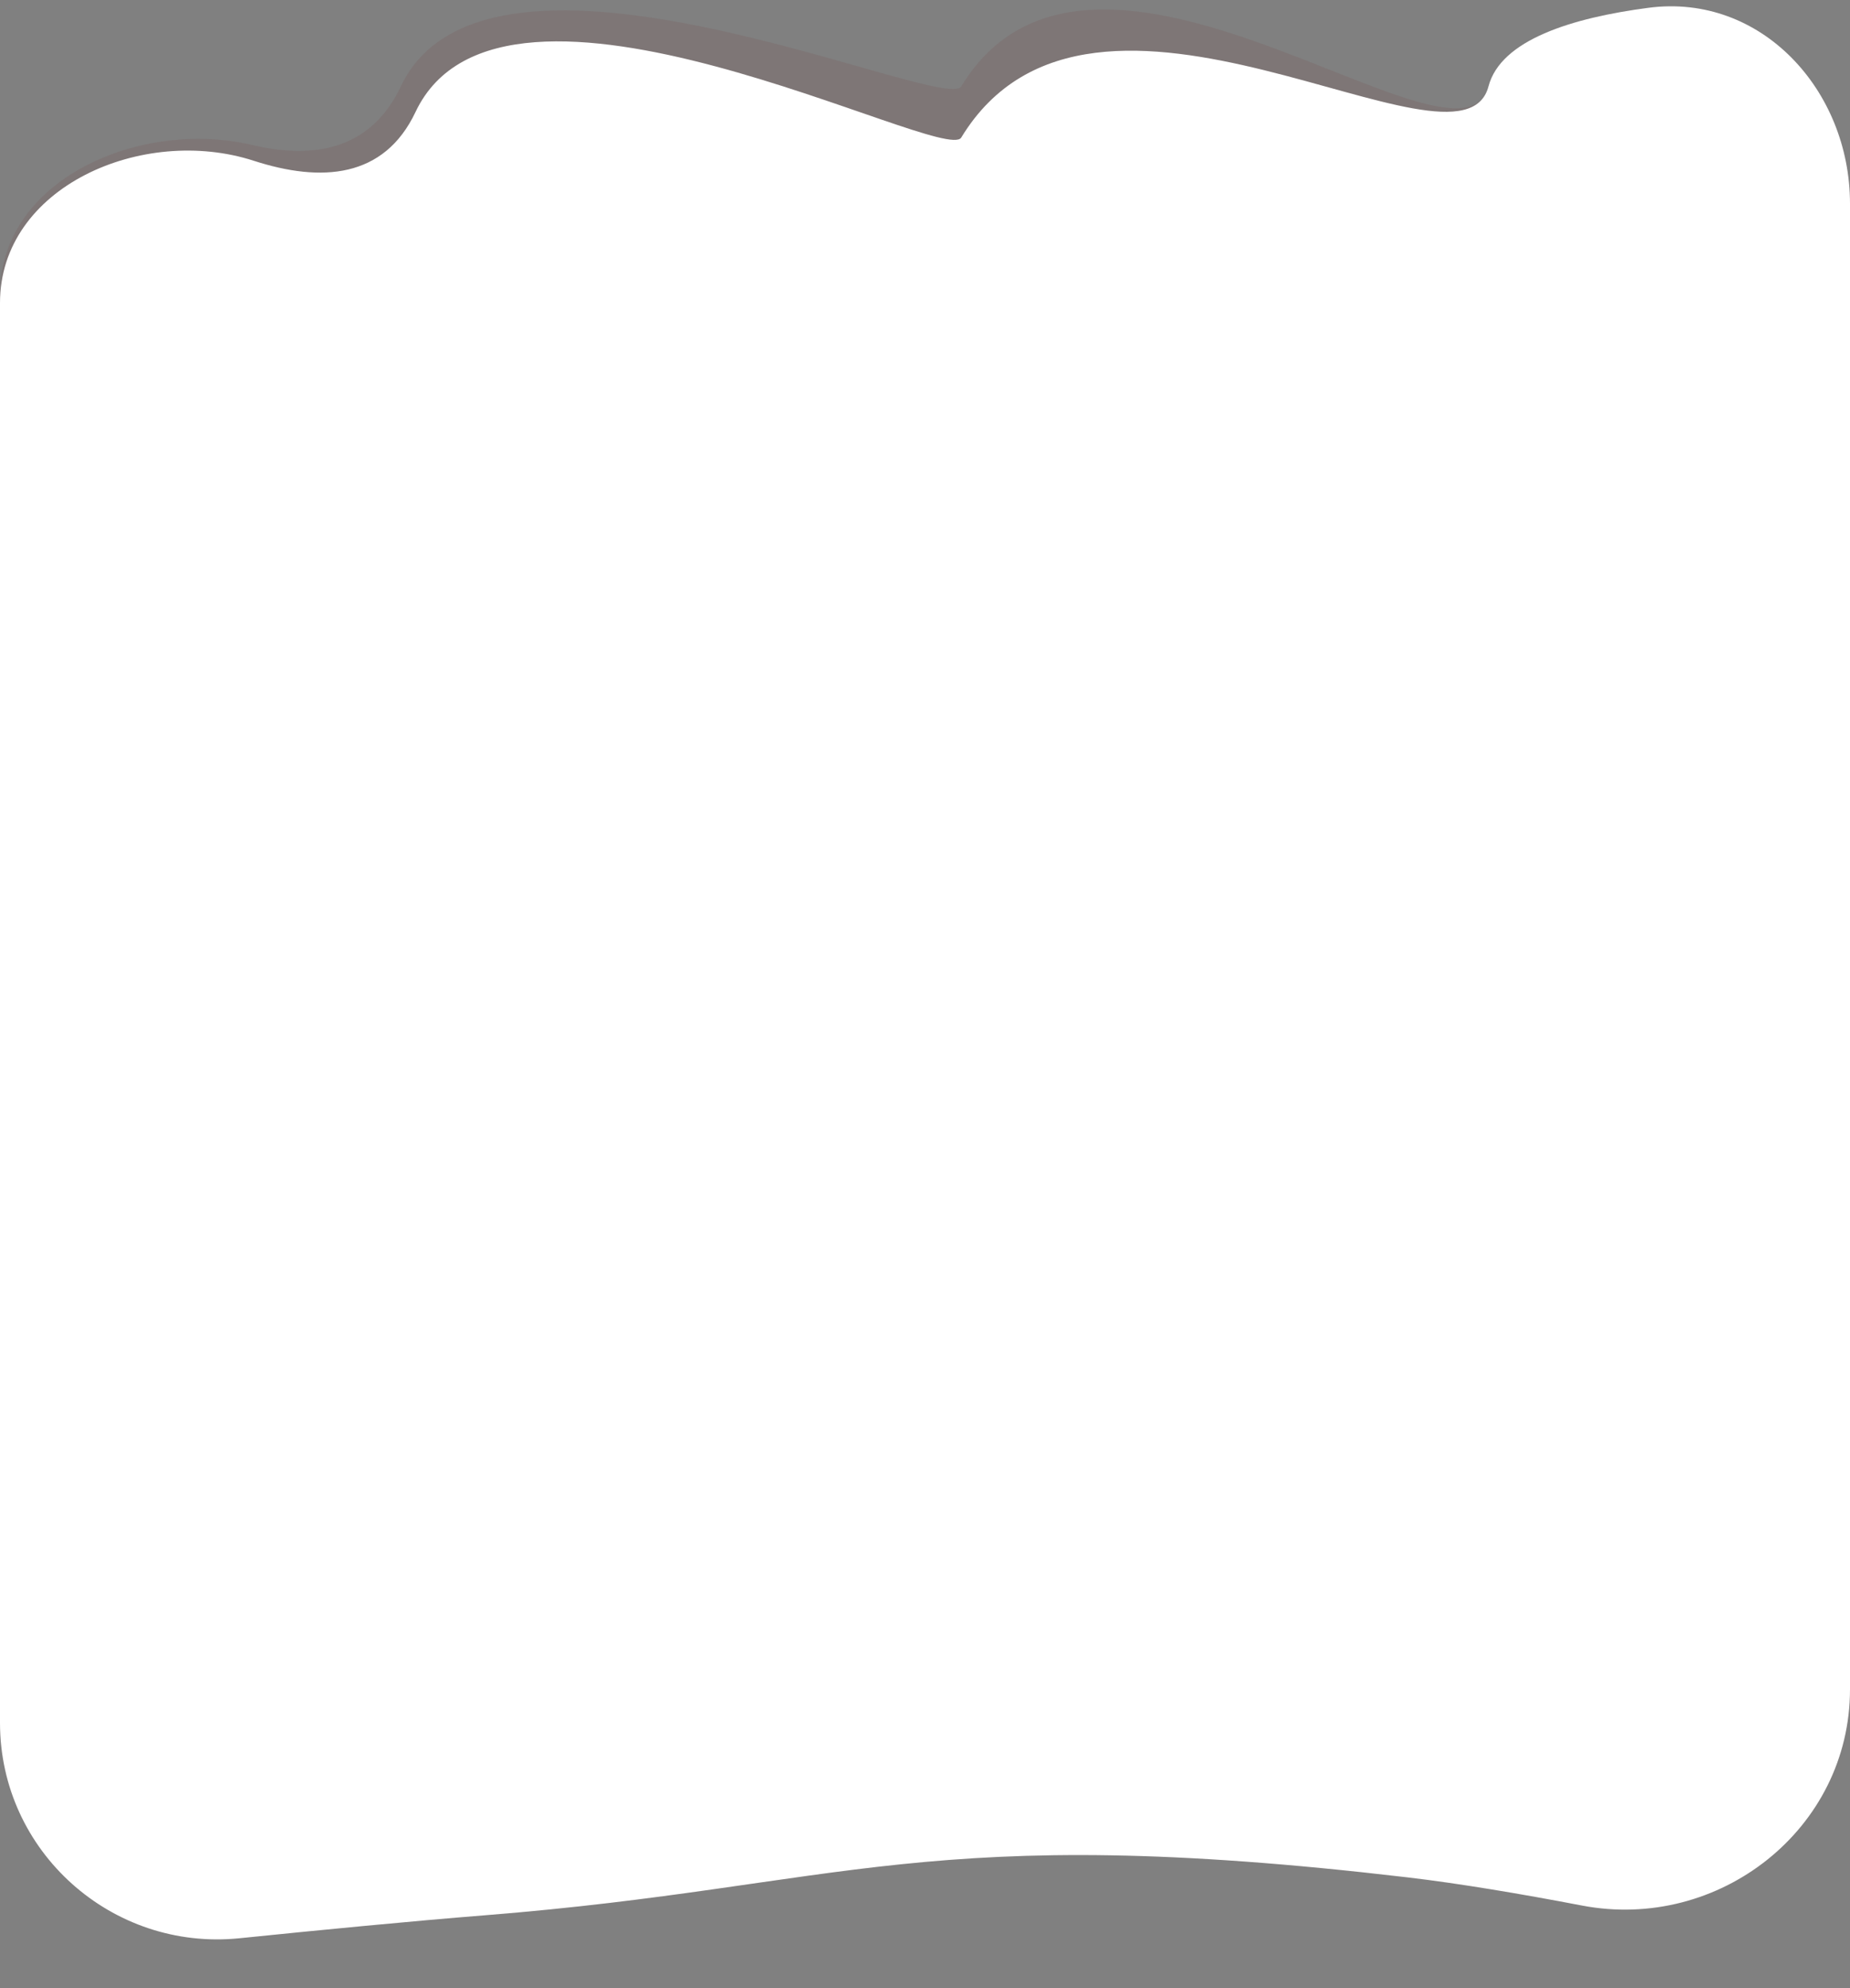 <?xml version="1.0" encoding="UTF-8"?> <svg xmlns="http://www.w3.org/2000/svg" width="688" height="739" viewBox="0 0 688 739" fill="none"><rect x="0" y="0" width="688" height="739" fill="#808080" stroke="none"/><path d="M688 75.709C688 33.504 654.917 -2.589 613.07 2.892C584.717 6.606 558.114 14.776 553.553 32.112C543.233 71.346 406.588 -48.597 357.473 32.112C351.167 42.476 181.46 -36.361 149.067 32.112C137.906 55.703 116.742 59.304 93.792 53.89C52.224 44.082 0 66.603 0 109.312V640.396C0 688.156 41.565 725.283 89.077 720.422C119.68 717.291 153.123 714.058 180.6 711.864C314.305 701.186 344.573 676.727 523.453 697.799C543.085 700.112 565.945 703.984 588.27 708.257C639.271 718.018 688 679.842 688 627.915V75.709Z" fill="#6F2323" fill-opacity="0.1"></path><path d="M688 75.709C688 33.504 654.917 -2.589 613.07 2.892C584.717 6.606 558.114 14.776 553.553 32.112C543.233 71.346 406.588 -29.571 357.473 51.139C351.167 61.502 186.92 -26.848 154.527 41.626C142.836 66.339 119.455 67.876 94.346 59.747C53.21 46.43 0 69.359 0 112.597V640.396C0 688.156 41.565 725.283 89.077 720.422C119.68 717.291 153.123 714.058 180.6 711.864C314.305 701.186 344.573 676.727 523.453 697.799C543.085 700.112 565.945 703.984 588.27 708.257C639.271 718.018 688 679.842 688 627.915V75.709Z" fill="white"></path></svg> 